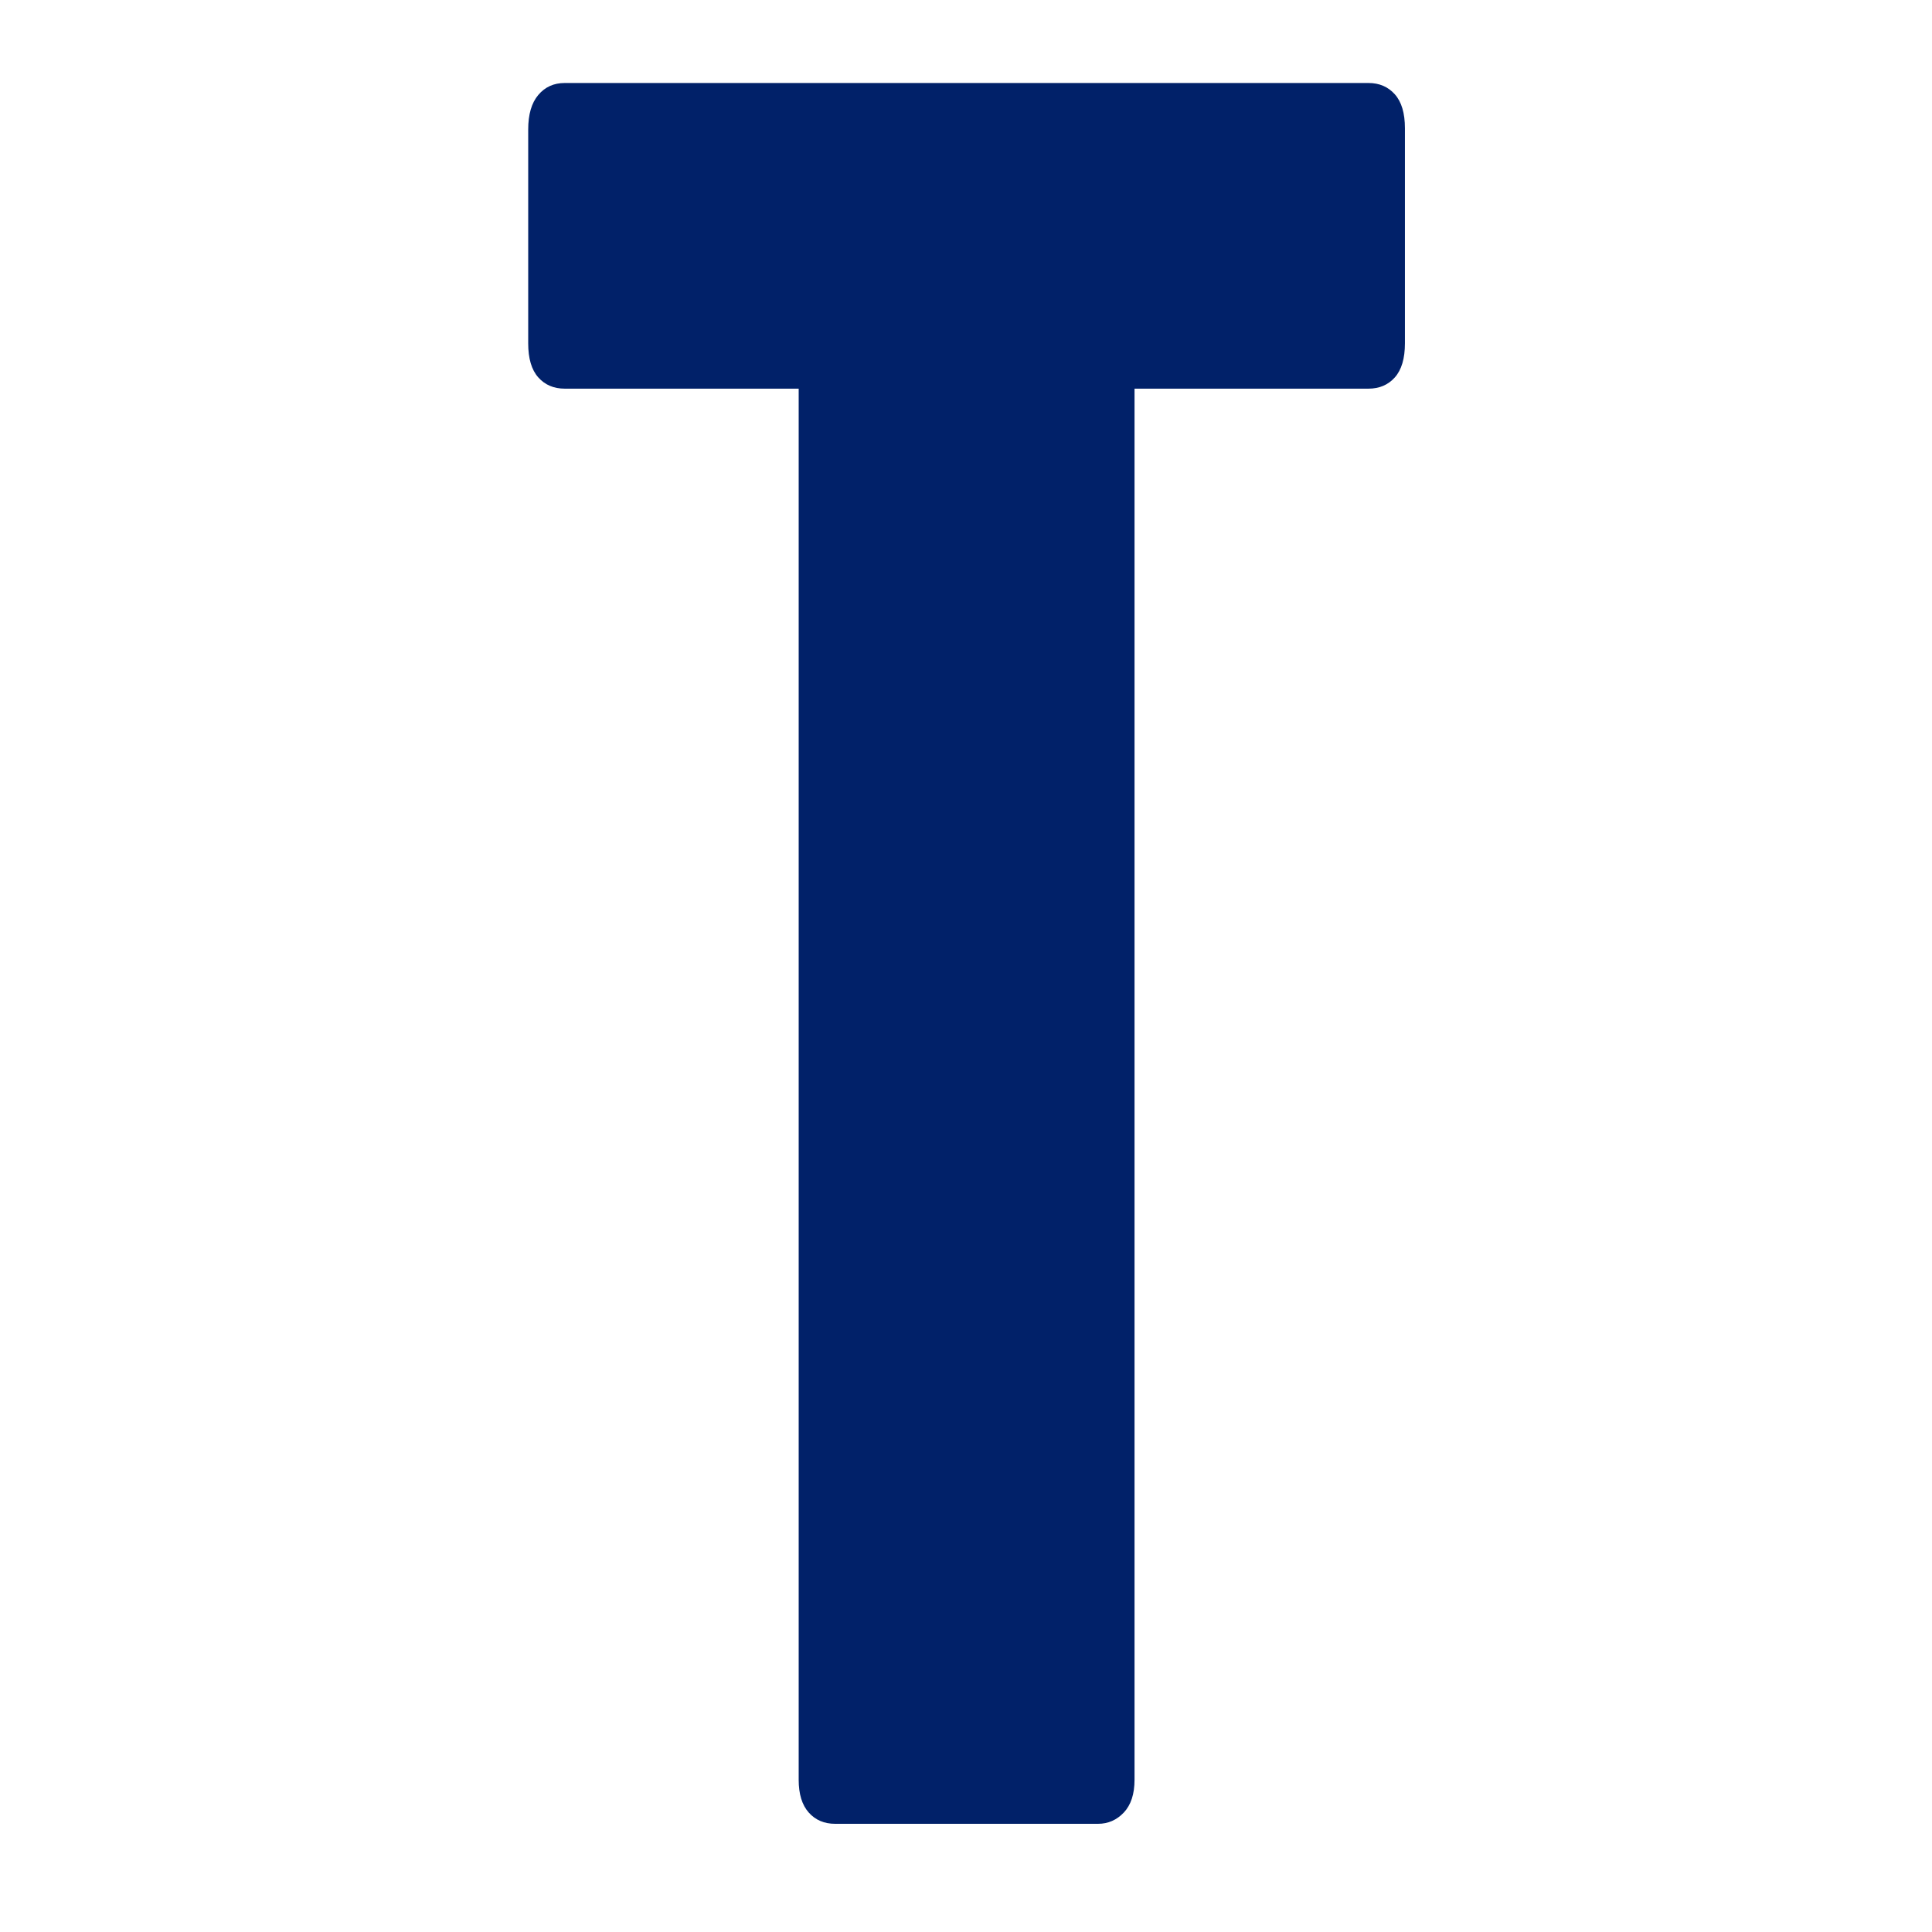 <svg xmlns="http://www.w3.org/2000/svg" xmlns:xlink="http://www.w3.org/1999/xlink" width="500" zoomAndPan="magnify" viewBox="0 0 375 375" height="500" preserveAspectRatio="xMidYMid meet" version="1.2"><defs/><g id="d65a40e592"><rect x="0" width="375" y="0" height="375" style="fill:#ffffff;fill-opacity:1;stroke:none;"/><rect x="0" width="375" y="0" height="375" style="fill:#ffffff;fill-opacity:1;stroke:none;"/><g style="fill:#012169;fill-opacity:1;"><g transform="translate(102.773, 354)"><path style="stroke:none" d="M 162.844 -278.562 L 117.438 -278.562 L 117.438 -8.547 C 117.438 -5.773 116.742 -3.656 115.359 -2.188 C 113.973 -0.727 112.305 0 110.359 0 L 59.328 0 C 57.211 0 55.504 -0.727 54.203 -2.188 C 52.898 -3.656 52.25 -5.773 52.25 -8.547 L 52.25 -278.562 L 6.844 -278.562 C 4.719 -278.562 3.004 -279.289 1.703 -280.75 C 0.398 -282.219 -0.25 -284.422 -0.25 -287.359 L -0.25 -328.859 C -0.25 -331.785 0.398 -334.02 1.703 -335.562 C 3.004 -337.113 4.719 -337.891 6.844 -337.891 L 162.844 -337.891 C 164.957 -337.891 166.664 -337.156 167.969 -335.688 C 169.27 -334.227 169.922 -332.035 169.922 -329.109 L 169.922 -287.359 C 169.922 -284.422 169.27 -282.219 167.969 -280.75 C 166.664 -279.289 164.957 -278.562 162.844 -278.562 Z M 162.844 -278.562 "/></g></g></g></svg>